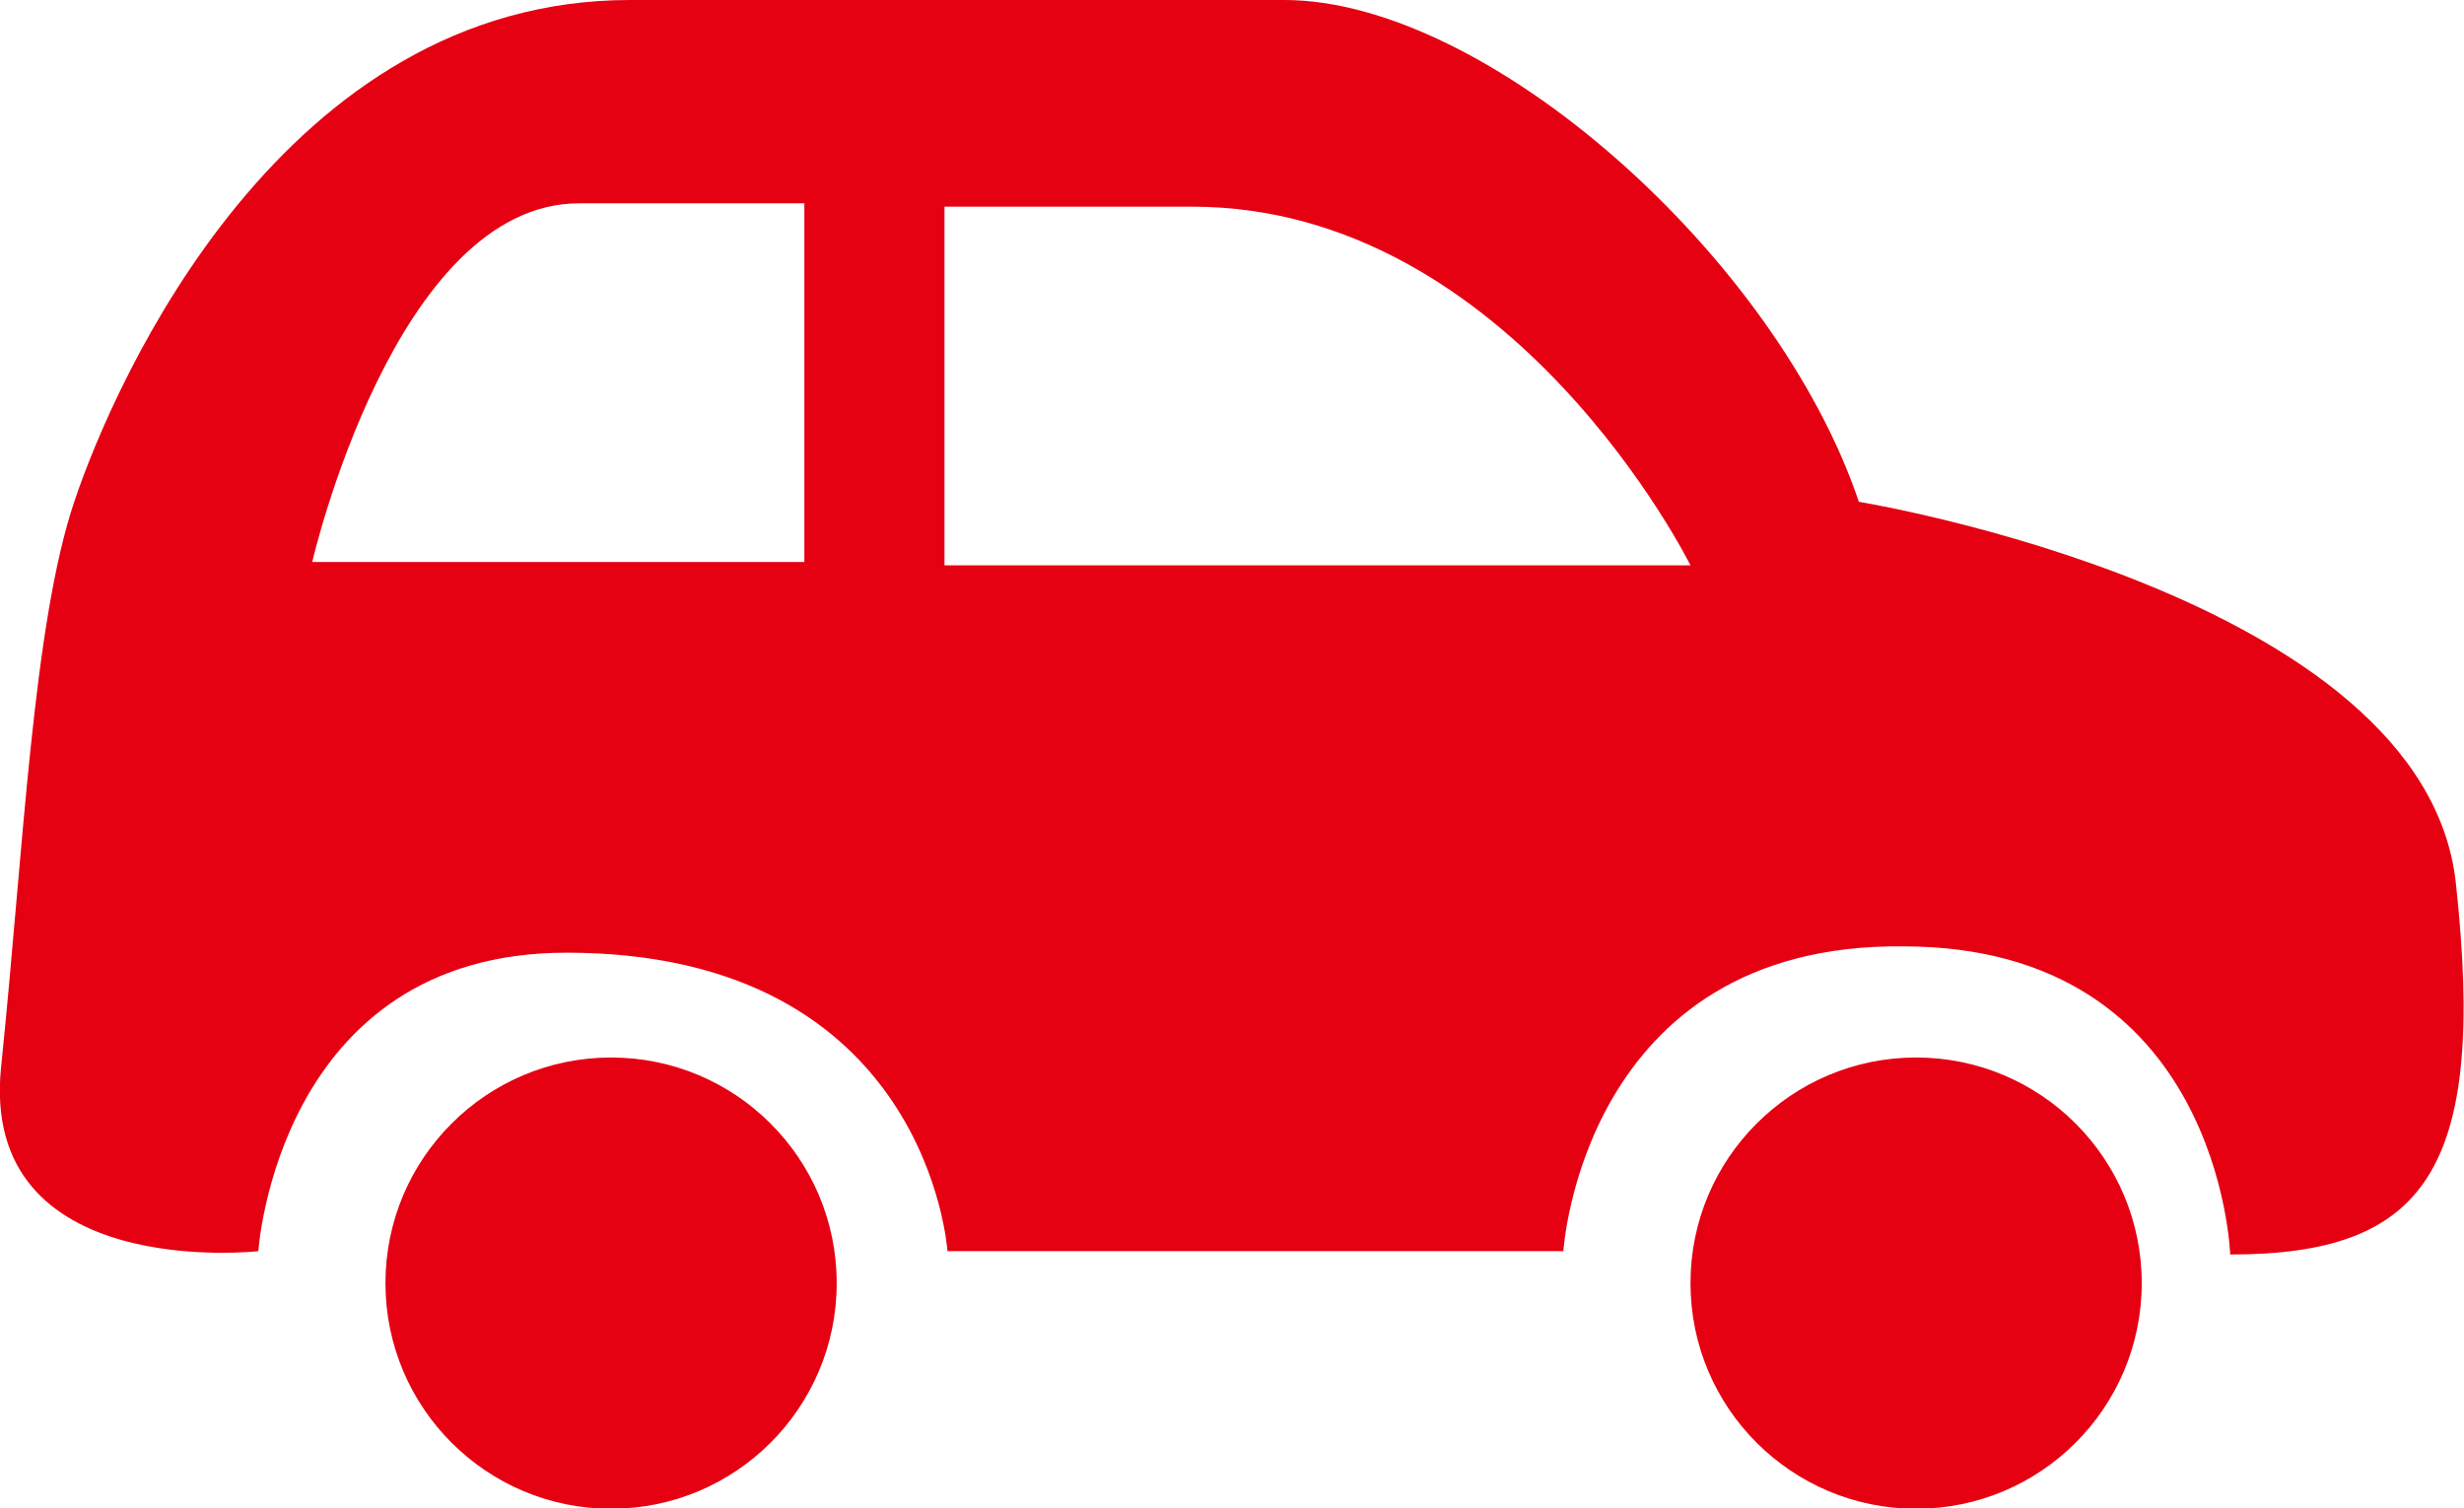 <?xml version="1.0" encoding="UTF-8"?>
<svg id="_レイヤー_2" data-name="レイヤー_2" xmlns="http://www.w3.org/2000/svg" viewBox="0 0 66.29 40.58">
  <defs>
    <style>
      .cls-1 {
        fill: #e50012;
      }
    </style>
  </defs>
  <g id="data">
    <g>
      <circle class="cls-1" cx="16.44" cy="34.52" r="6.07"/>
      <circle class="cls-1" cx="51.55" cy="34.52" r="6.07"/>
      <path class="cls-1" d="M42.07,33.66h-16.58s-.51-8.03-10.25-8.03c-7.77,0-8.29,8.03-8.29,8.03,0,0-7.52.85-6.92-4.96.6-5.81.85-11.88,1.97-15.21S7.64,0,16.95,0h17.6c5.47,0,13.24,6.92,15.46,13.5,0,0,15.21,2.48,16.06,10.25s-.85,10-6.07,10c0,0-.26-8.29-8.8-8.29-8.63-.09-9.14,8.2-9.14,8.2ZM21.65,5.47h-6.07c-4.96,0-7.18,9.65-7.18,9.65h13.24V5.47ZM25.49,15.21h19.99s-4.78-9.65-13.41-9.65h-6.66v9.65h.09Z"/>
    </g>
  </g>
</svg>